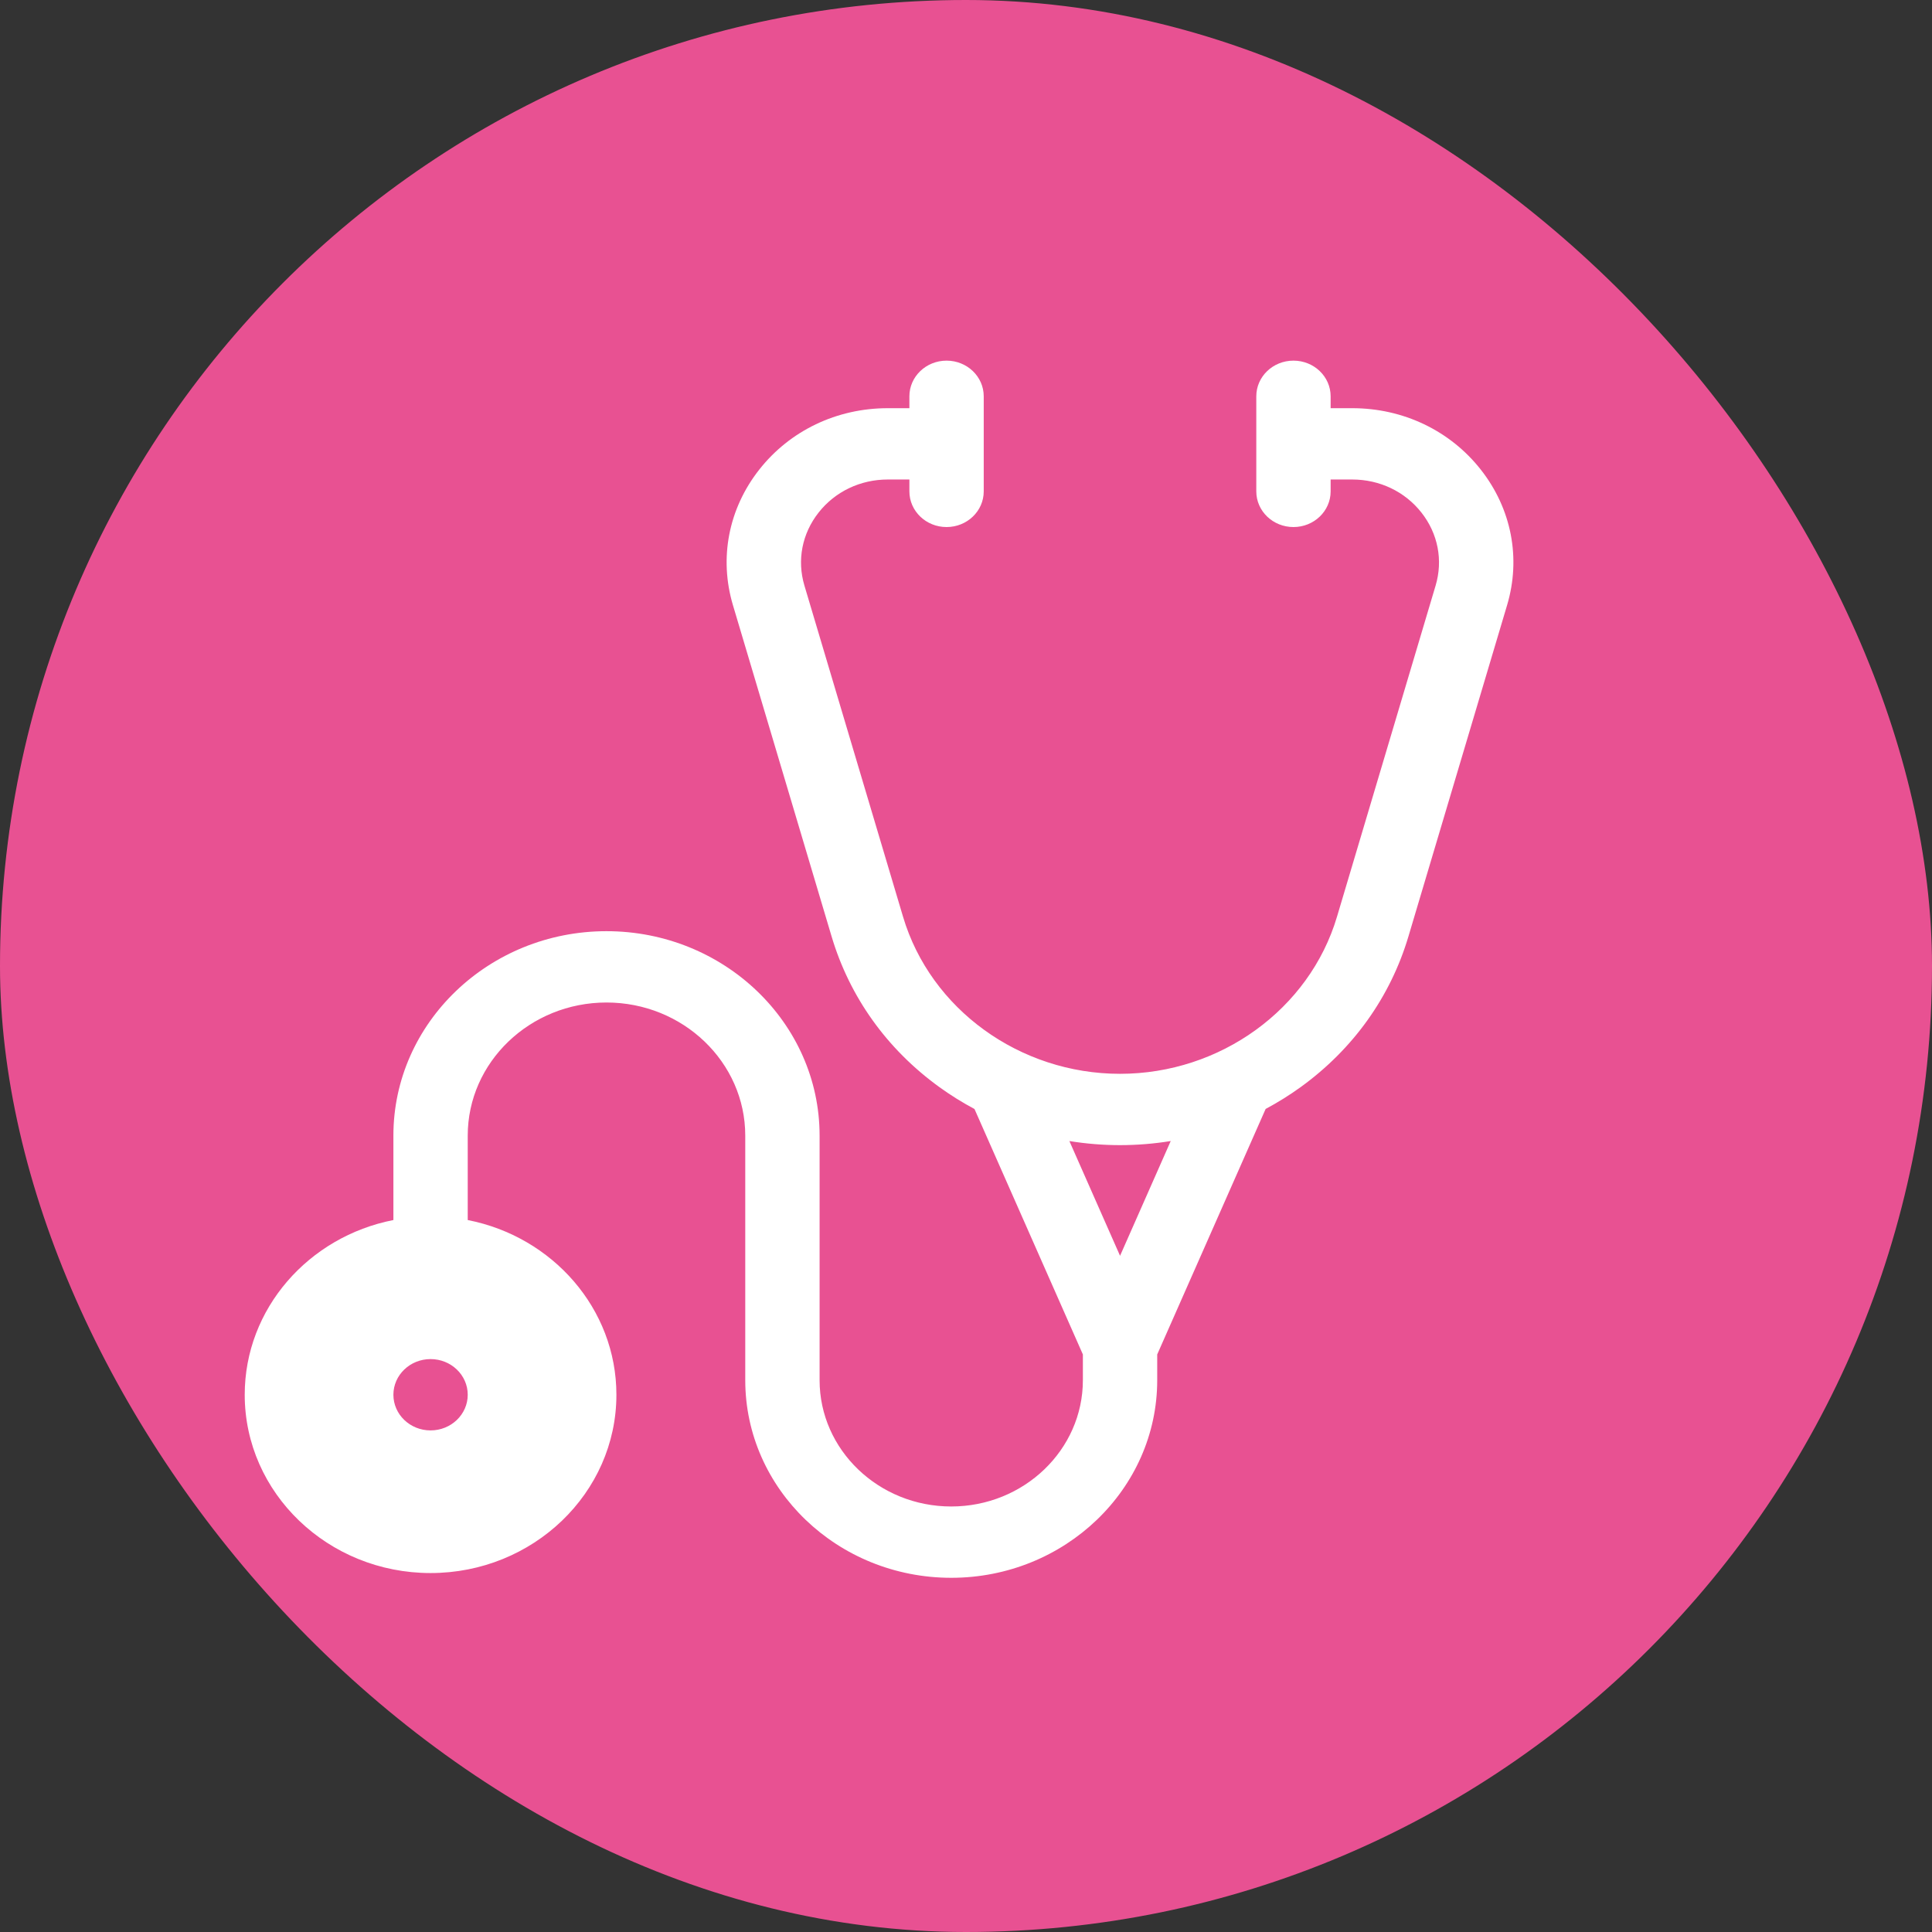 <?xml version="1.0" encoding="UTF-8"?> <svg xmlns="http://www.w3.org/2000/svg" width="300" height="300" viewBox="0 0 300 300" fill="none"><rect x="0" y="0" width="300" height="300" fill="#333333" stroke="none"/><rect width="300" height="300" rx="150" fill="#E85192"></rect><path d="M229.94 72.928C225.17 66.862 217.893 63.383 209.973 63.383H206.62V61.537C206.62 58.479 204.036 56 200.849 56C197.661 56 195.077 58.479 195.077 61.537V76.303C195.077 79.361 197.661 81.84 200.849 81.84C204.036 81.84 206.62 79.361 206.62 76.303V74.457H209.973C214.237 74.457 218.156 76.33 220.724 79.597C223.292 82.863 224.093 86.992 222.921 90.926L207.603 142.363C203.329 156.717 189.476 166.742 173.915 166.742C158.355 166.742 144.502 156.717 140.227 142.363L124.909 90.926C123.737 86.992 124.538 82.863 127.106 79.597C129.674 76.33 133.593 74.457 137.857 74.457H141.21V76.303C141.21 79.361 143.794 81.84 146.981 81.84C150.169 81.84 152.753 79.361 152.753 76.303V61.537C152.753 58.479 150.169 56 146.981 56C143.794 56 141.21 58.479 141.21 61.537V63.383H137.857C129.938 63.383 122.66 66.862 117.891 72.928C113.121 78.994 111.634 86.663 113.81 93.968L129.128 145.405C131.932 154.818 137.719 162.909 145.865 168.805C147.599 170.057 149.421 171.193 151.318 172.205L168.149 210.318V214.314C168.149 225.128 158.979 233.926 147.707 233.926C136.435 233.926 127.266 225.128 127.266 214.314V176.34C127.266 158.835 112.421 144.594 94.176 144.594C75.93 144.594 61.086 158.835 61.086 176.34V189.448C47.93 192.02 38 203.206 38 216.576C38 231.842 50.945 244.262 66.857 244.262C82.769 244.262 95.715 231.842 95.715 216.576C95.715 203.206 85.785 192.02 72.629 189.448V176.34C72.629 164.942 82.295 155.668 94.176 155.668C106.057 155.668 115.723 164.942 115.723 176.34V214.314C115.723 231.234 130.071 245 147.707 245C165.344 245 179.692 231.234 179.692 214.314V210.318L196.527 172.197C198.418 171.187 200.235 170.054 201.965 168.805C210.111 162.91 215.899 154.818 218.702 145.405L234.021 93.968C236.196 86.663 234.709 78.994 229.94 72.928ZM66.857 222.113C63.67 222.113 61.086 219.634 61.086 216.576C61.086 213.518 63.67 211.039 66.857 211.039C70.045 211.039 72.629 213.518 72.629 216.576C72.629 219.634 70.045 222.113 66.857 222.113ZM173.921 195L166.052 177.181C168.65 177.603 171.28 177.816 173.915 177.816C176.581 177.816 179.212 177.598 181.79 177.179L173.921 195Z" fill="white"></path></svg> 